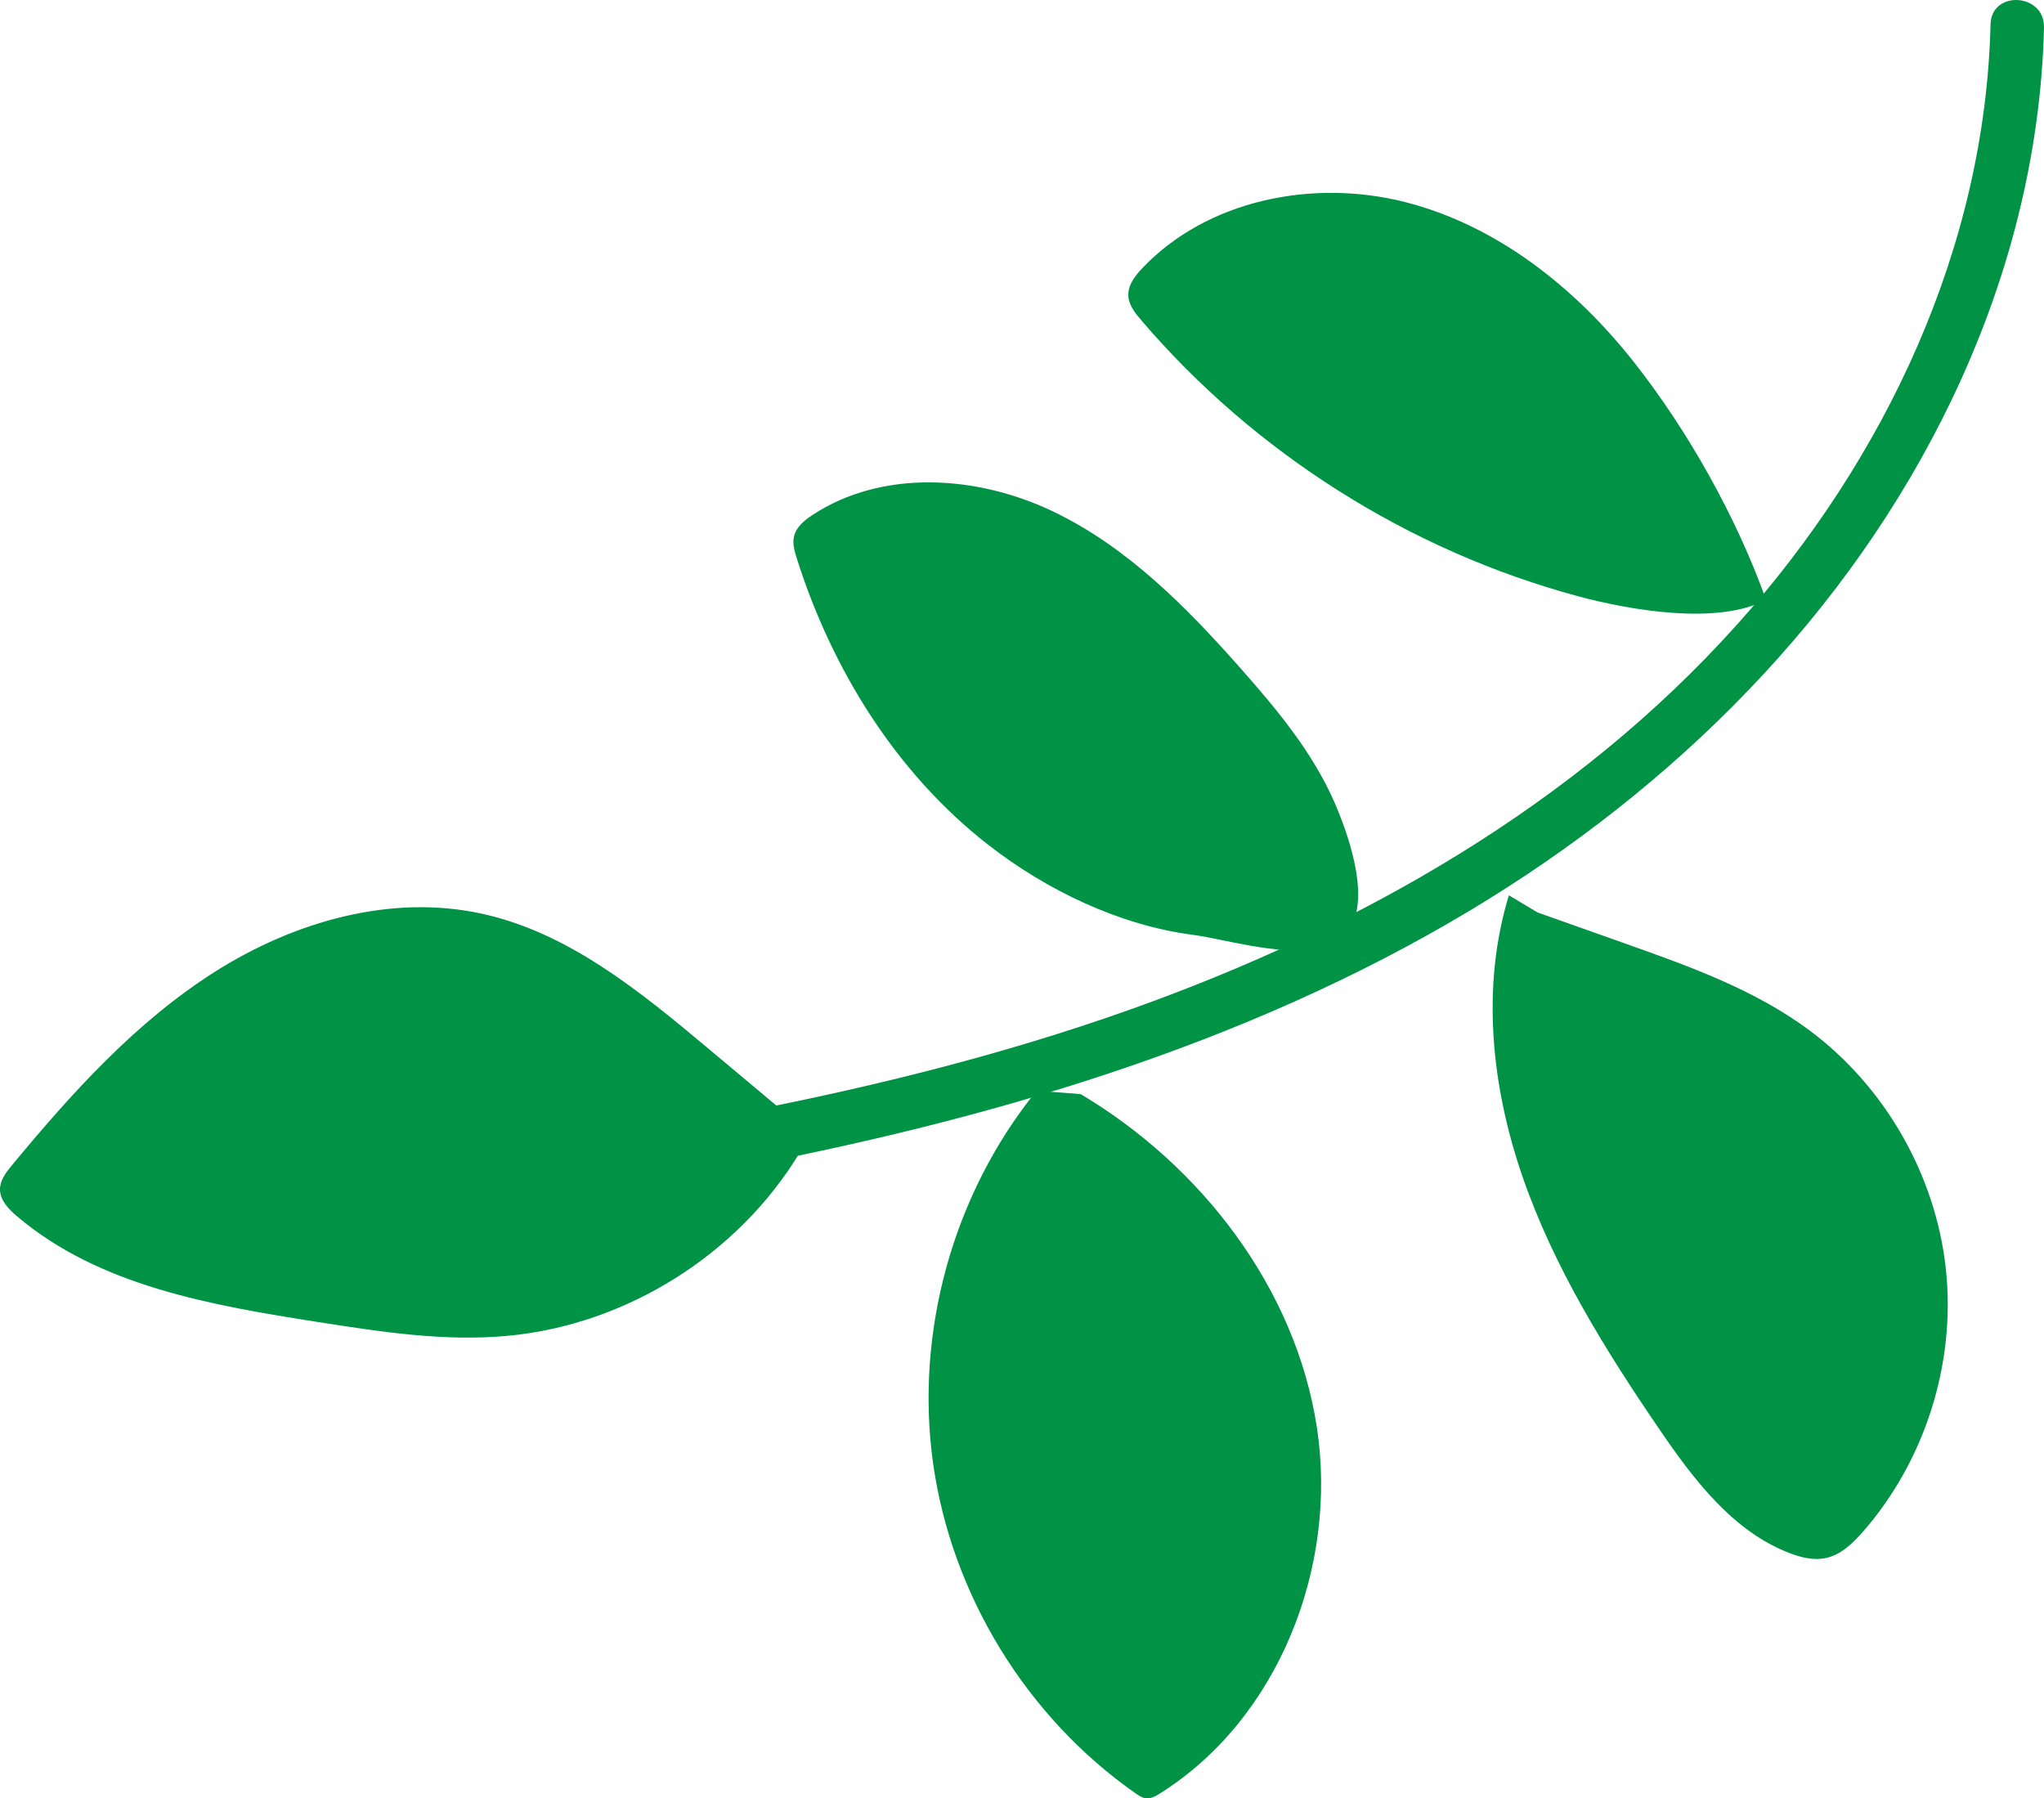 <?xml version="1.0" encoding="UTF-8"?><svg id="b" xmlns="http://www.w3.org/2000/svg" viewBox="0 0 359.162 315.984"><defs><style>.d{fill:#009245;}</style></defs><g id="c"><g><path class="d" d="M140.534,202.516c-10.823,17.916-30.432,30.228-51.271,32.191-11.125,1.048-22.303-.685-33.343-2.413-18.741-2.933-38.521-6.327-52.97-18.618C1.49,212.434-.007,210.879,0,208.963c.006-1.611,1.081-2.995,2.108-4.236,10.502-12.685,21.699-25.123,35.602-33.95,13.902-8.827,30.967-13.763,47.049-10.216,15.175,3.347,27.725,13.645,39.64,23.622,6.191,5.184,12.382,10.368,18.573,15.552l-2.437,2.781Z"/><path class="d" d="M182.154,191.64c-14.692,18.113-21.443,42.446-18.184,65.539,3.259,23.093,16.48,44.608,35.609,57.948,.559,.39,1.155,.785,1.833,.848,.848,.079,1.647-.374,2.369-.827,20.934-13.134,31.355-39.93,27.613-64.359-3.742-24.428-20.261-45.901-41.496-58.543l-7.744-.607Z"/><path class="d" d="M231.023,166.698c-6.694,1.176-16.148-1.758-21.389-2.437-12.942-1.678-25.74-7.849-35.956-15.798-16.19-12.597-27.497-30.83-33.681-50.39-.396-1.252-.775-2.584-.467-3.861,.395-1.634,1.817-2.795,3.221-3.718,12.265-8.066,28.857-6.999,42.118-.705,13.261,6.293,23.807,17.072,33.514,28.084,6.212,7.047,12.29,14.412,16.064,23.016,2.324,5.298,5.984,15.618,3.209,21.337-1.283,2.645-3.692,3.956-6.633,4.473Z"/><path class="d" d="M265.136,157.312c-4.91,16.049-3.081,33.596,2.403,49.457,5.484,15.862,14.436,30.28,23.89,44.146,6.092,8.935,13.005,18.169,23.117,22.004,1.973,.749,4.119,1.275,6.188,.856,2.696-.545,4.816-2.587,6.627-4.658,10.923-12.495,16.333-29.644,14.557-46.145-1.776-16.501-10.712-32.106-24.044-41.989-9.598-7.116-21.046-11.206-32.307-15.199-5.136-1.821-10.271-3.642-15.407-5.463l-5.023-3.01Z"/><path class="d" d="M310.324,105.384c-8.383,4.494-23.782,1.87-32.964-.601-29.721-7.998-56.903-25.175-76.884-48.585-1.051-1.231-2.132-2.602-2.213-4.218-.093-1.863,1.166-3.502,2.45-4.854,11.455-12.06,30.027-15.721,46.15-11.63,16.122,4.09,29.877,15.001,40.185,28.055,9.54,12.082,18.103,27.357,23.275,41.833Z"/><path class="d" d="M127.527,205.569c45.464-8.53,90.956-21.683,130.865-45.644,35.806-21.498,66.479-51.907,84.625-89.843,9.767-20.421,15.597-42.575,16.144-65.253,.146-6.049-9.247-6.617-9.393-.547-.947,39.247-18.5,76.381-44.451,105.355-28.578,31.908-66.418,53.355-106.441,67.639-23.774,8.485-48.416,14.417-73.202,19.067-5.967,1.119-4.098,10.343,1.853,9.227h0Z"/></g></g></svg>